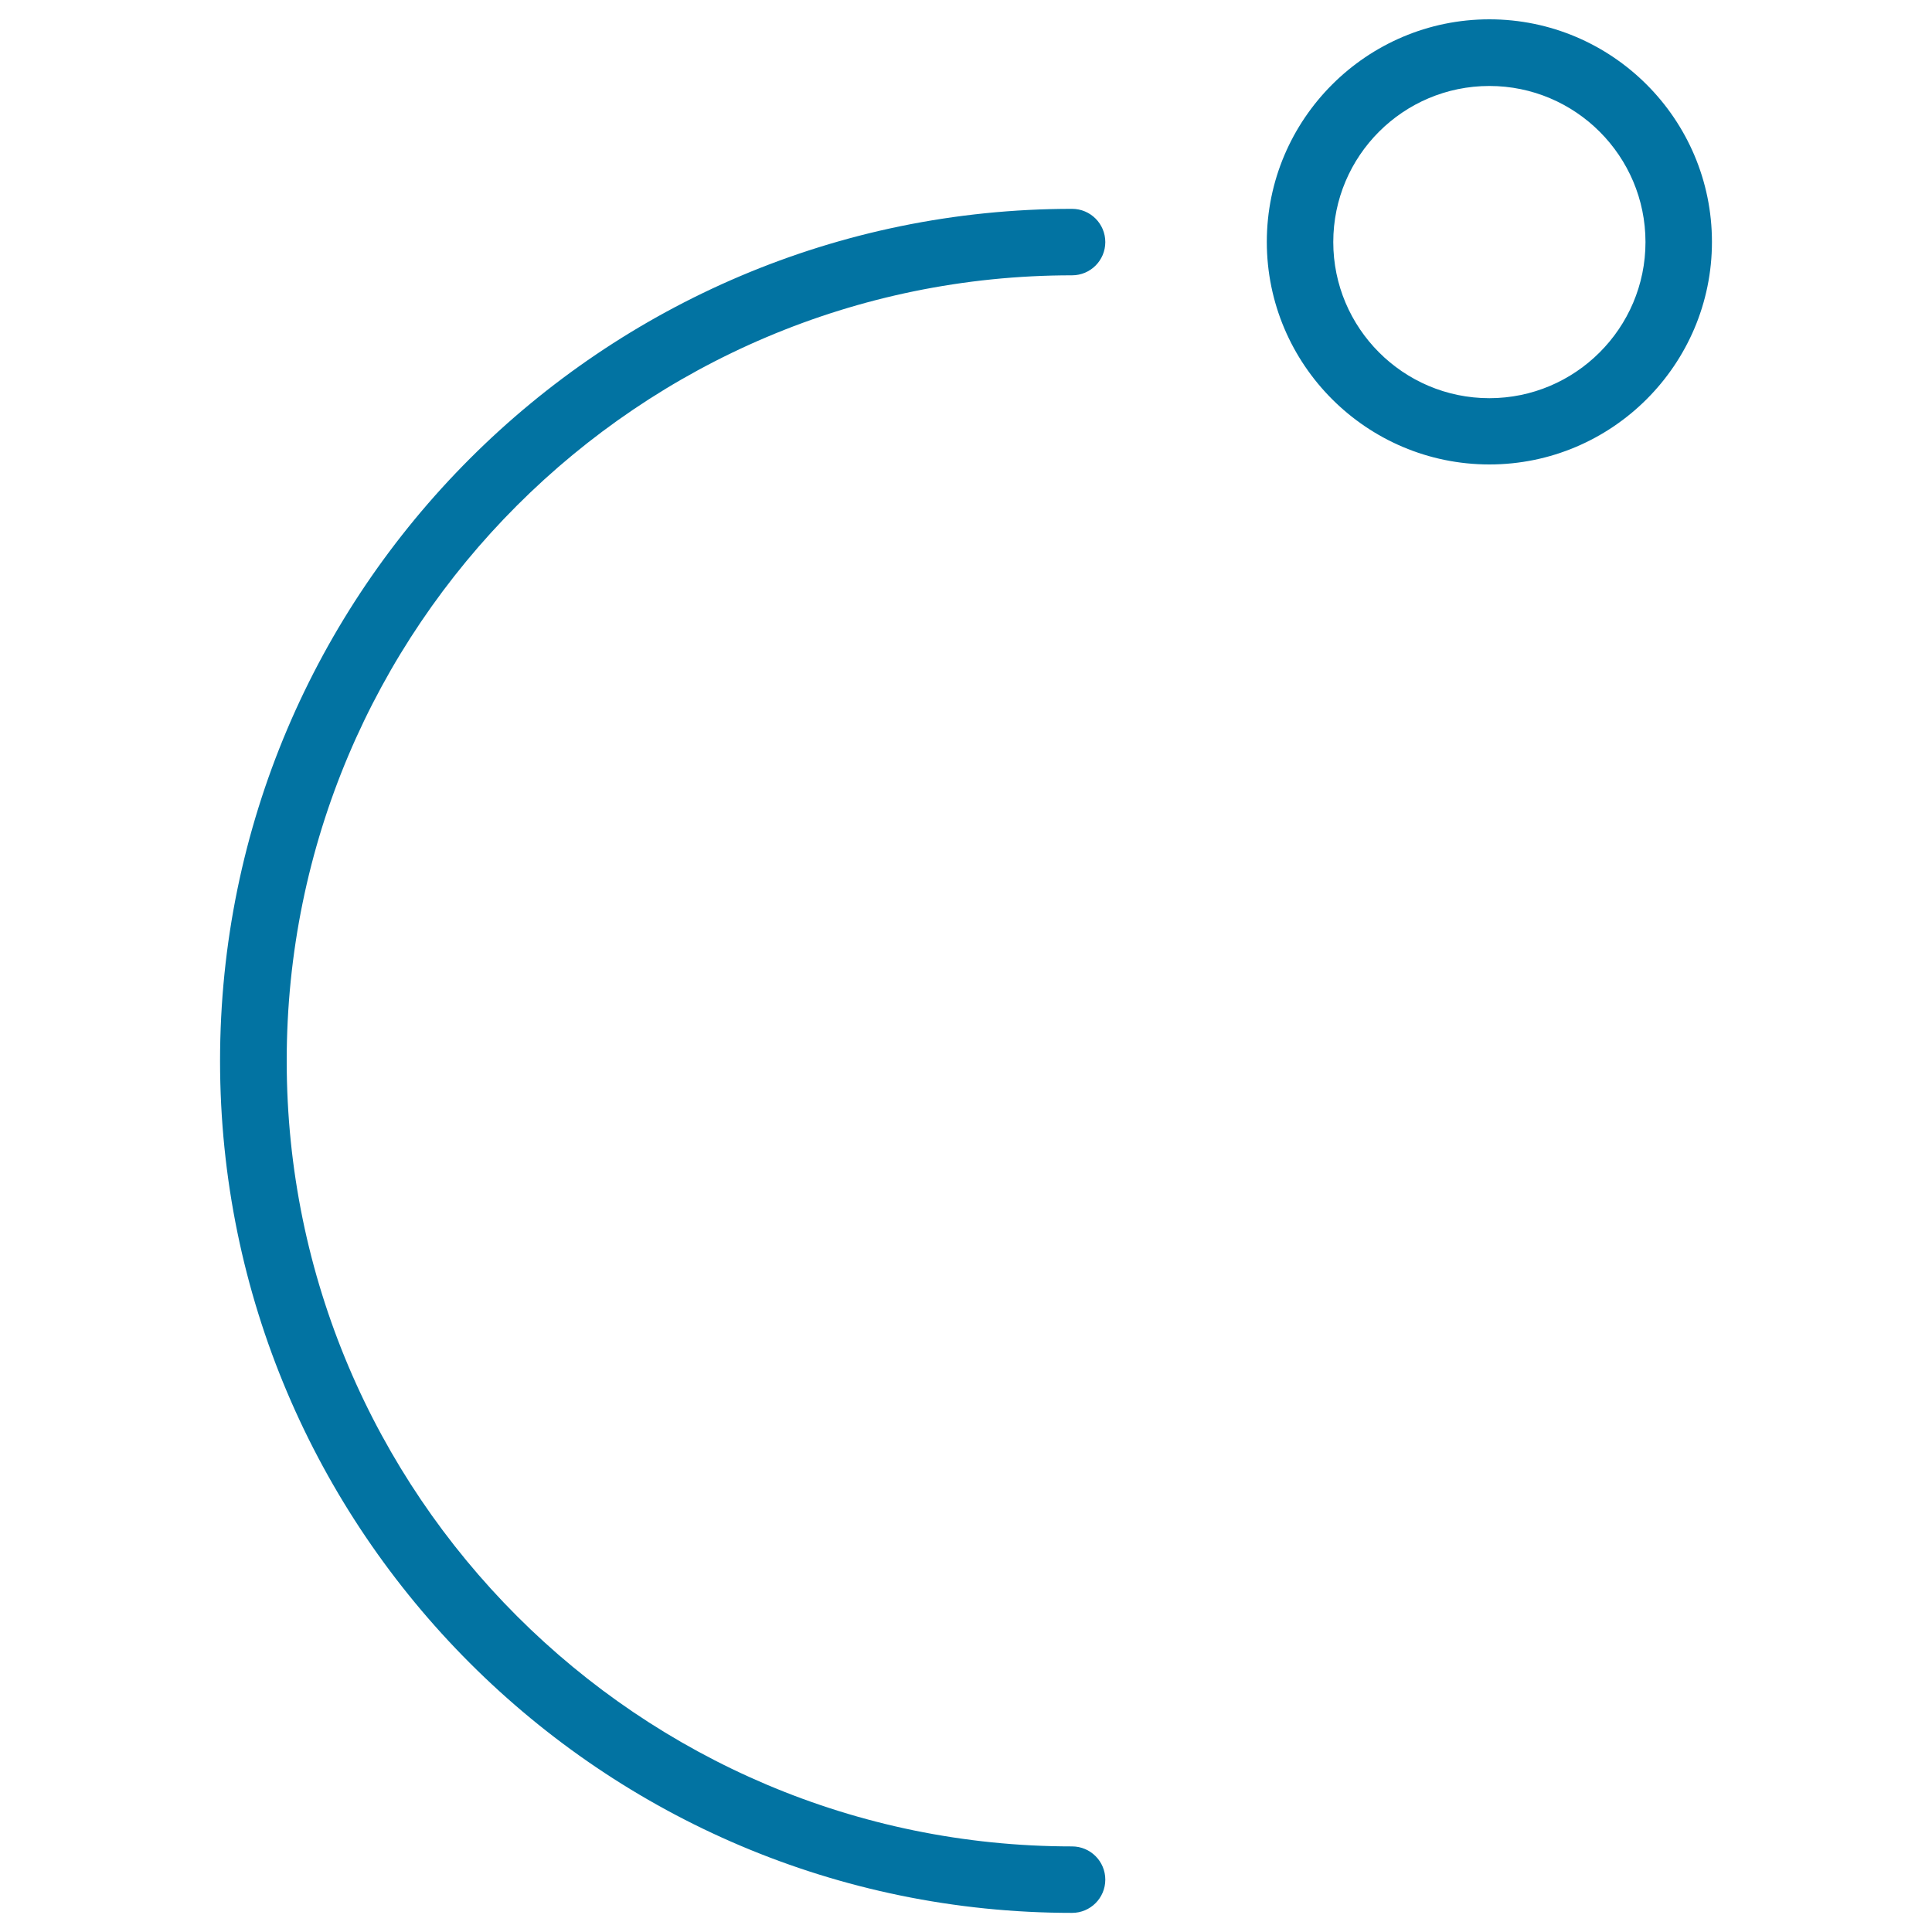 <svg xmlns="http://www.w3.org/2000/svg" viewBox="0 0 1000 1000" style="fill:#0273a2">
<title>Sun Or Moon With A Semicircular Line SVG icon</title>
<g><g id="Shape_29"><g><path d="M554.9,142.5c9.5,0,17.2-7.7,17.2-17.2c0-9.5-7.7-17.2-17.2-17.2c-243.2,0-441,197.8-441,441c0,243.2,197.8,441,441,441c9.5,0,17.2-7.7,17.2-17.2c0-9.5-7.7-17.2-17.2-17.2c-224.2,0-406.5-182.4-406.5-406.5C148.3,324.8,330.7,142.5,554.9,142.5z M770.9,10c-63.5,0-115.2,51.7-115.2,115.2s51.7,115.2,115.2,115.2c63.5,0,115.2-51.7,115.2-115.2S834.4,10,770.9,10z M770.9,206.1c-44.6,0-80.8-36.3-80.8-80.8c0-44.6,36.2-80.8,80.8-80.8s80.8,36.3,80.8,80.8C851.7,169.8,815.4,206.1,770.9,206.1z"/></g></g></g>
</svg>